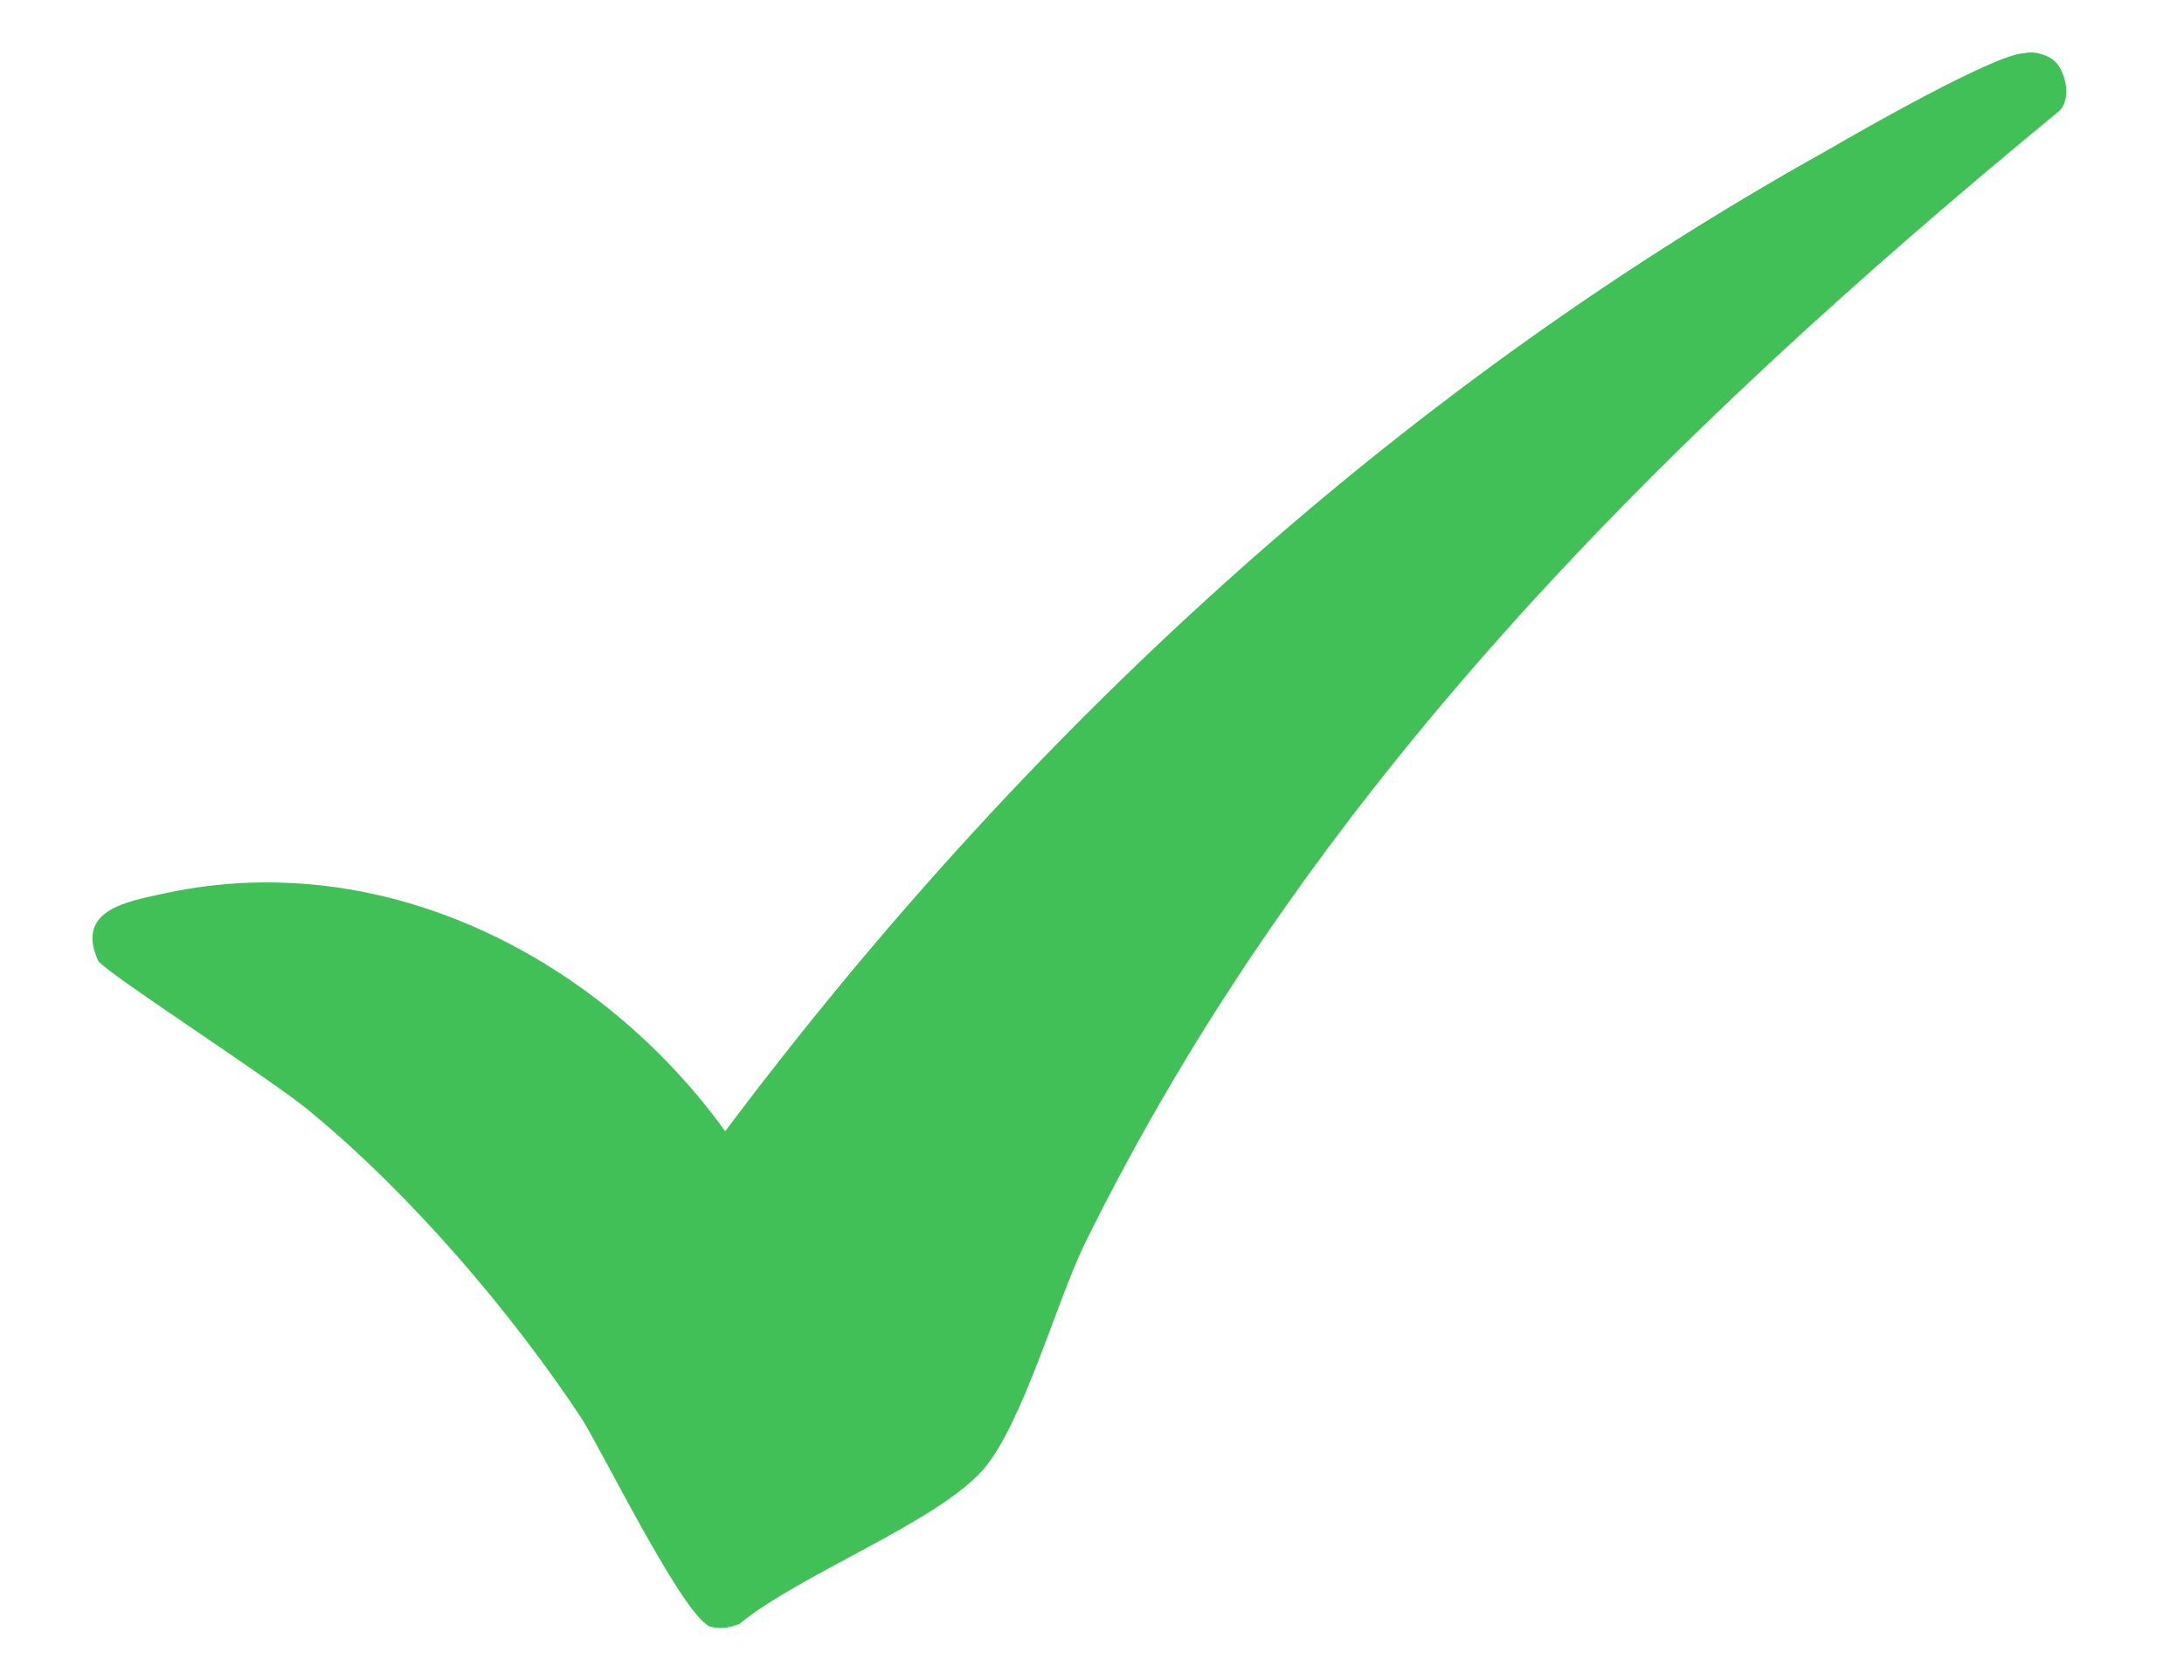 <?xml version="1.0" encoding="utf-8"?>
<!-- Generator: Adobe Illustrator 29.5.1, SVG Export Plug-In . SVG Version: 9.03 Build 0)  -->
<svg version="1.0" id="Layer_1" xmlns="http://www.w3.org/2000/svg" xmlns:xlink="http://www.w3.org/1999/xlink" x="0px" y="0px"
	 viewBox="0 0 78 60" style="enable-background:new 0 0 78 60;" xml:space="preserve">
<style type="text/css">
	.st0{fill:#40C057;}
</style>
<g>
	<path class="st0" d="M73.4,2.2C73.8,2.6,74,3.6,73.5,4C59.4,15.6,46.7,28.2,38.7,44.5c-1,2.1-2.2,6.4-3.6,8
		c-1.7,1.9-6.5,3.7-8.7,5.5c-0.3,0.1-0.6,0.2-1,0.1c-0.9-0.2-3.8-6.1-4.6-7.4c-2.5-3.8-6.1-8-9.6-10.9c-1.1-1-7.5-5.1-7.7-5.5
		c-0.8-1.8,1-2.1,2.4-2.4c7.9-1.7,15.6,2.4,20,8.5c10.5-14,23.7-26.3,39.3-35c1.2-0.7,6.1-3.5,7.1-3.5C72.7,1.8,73.2,2,73.4,2.2"/>
</g>
</svg>
